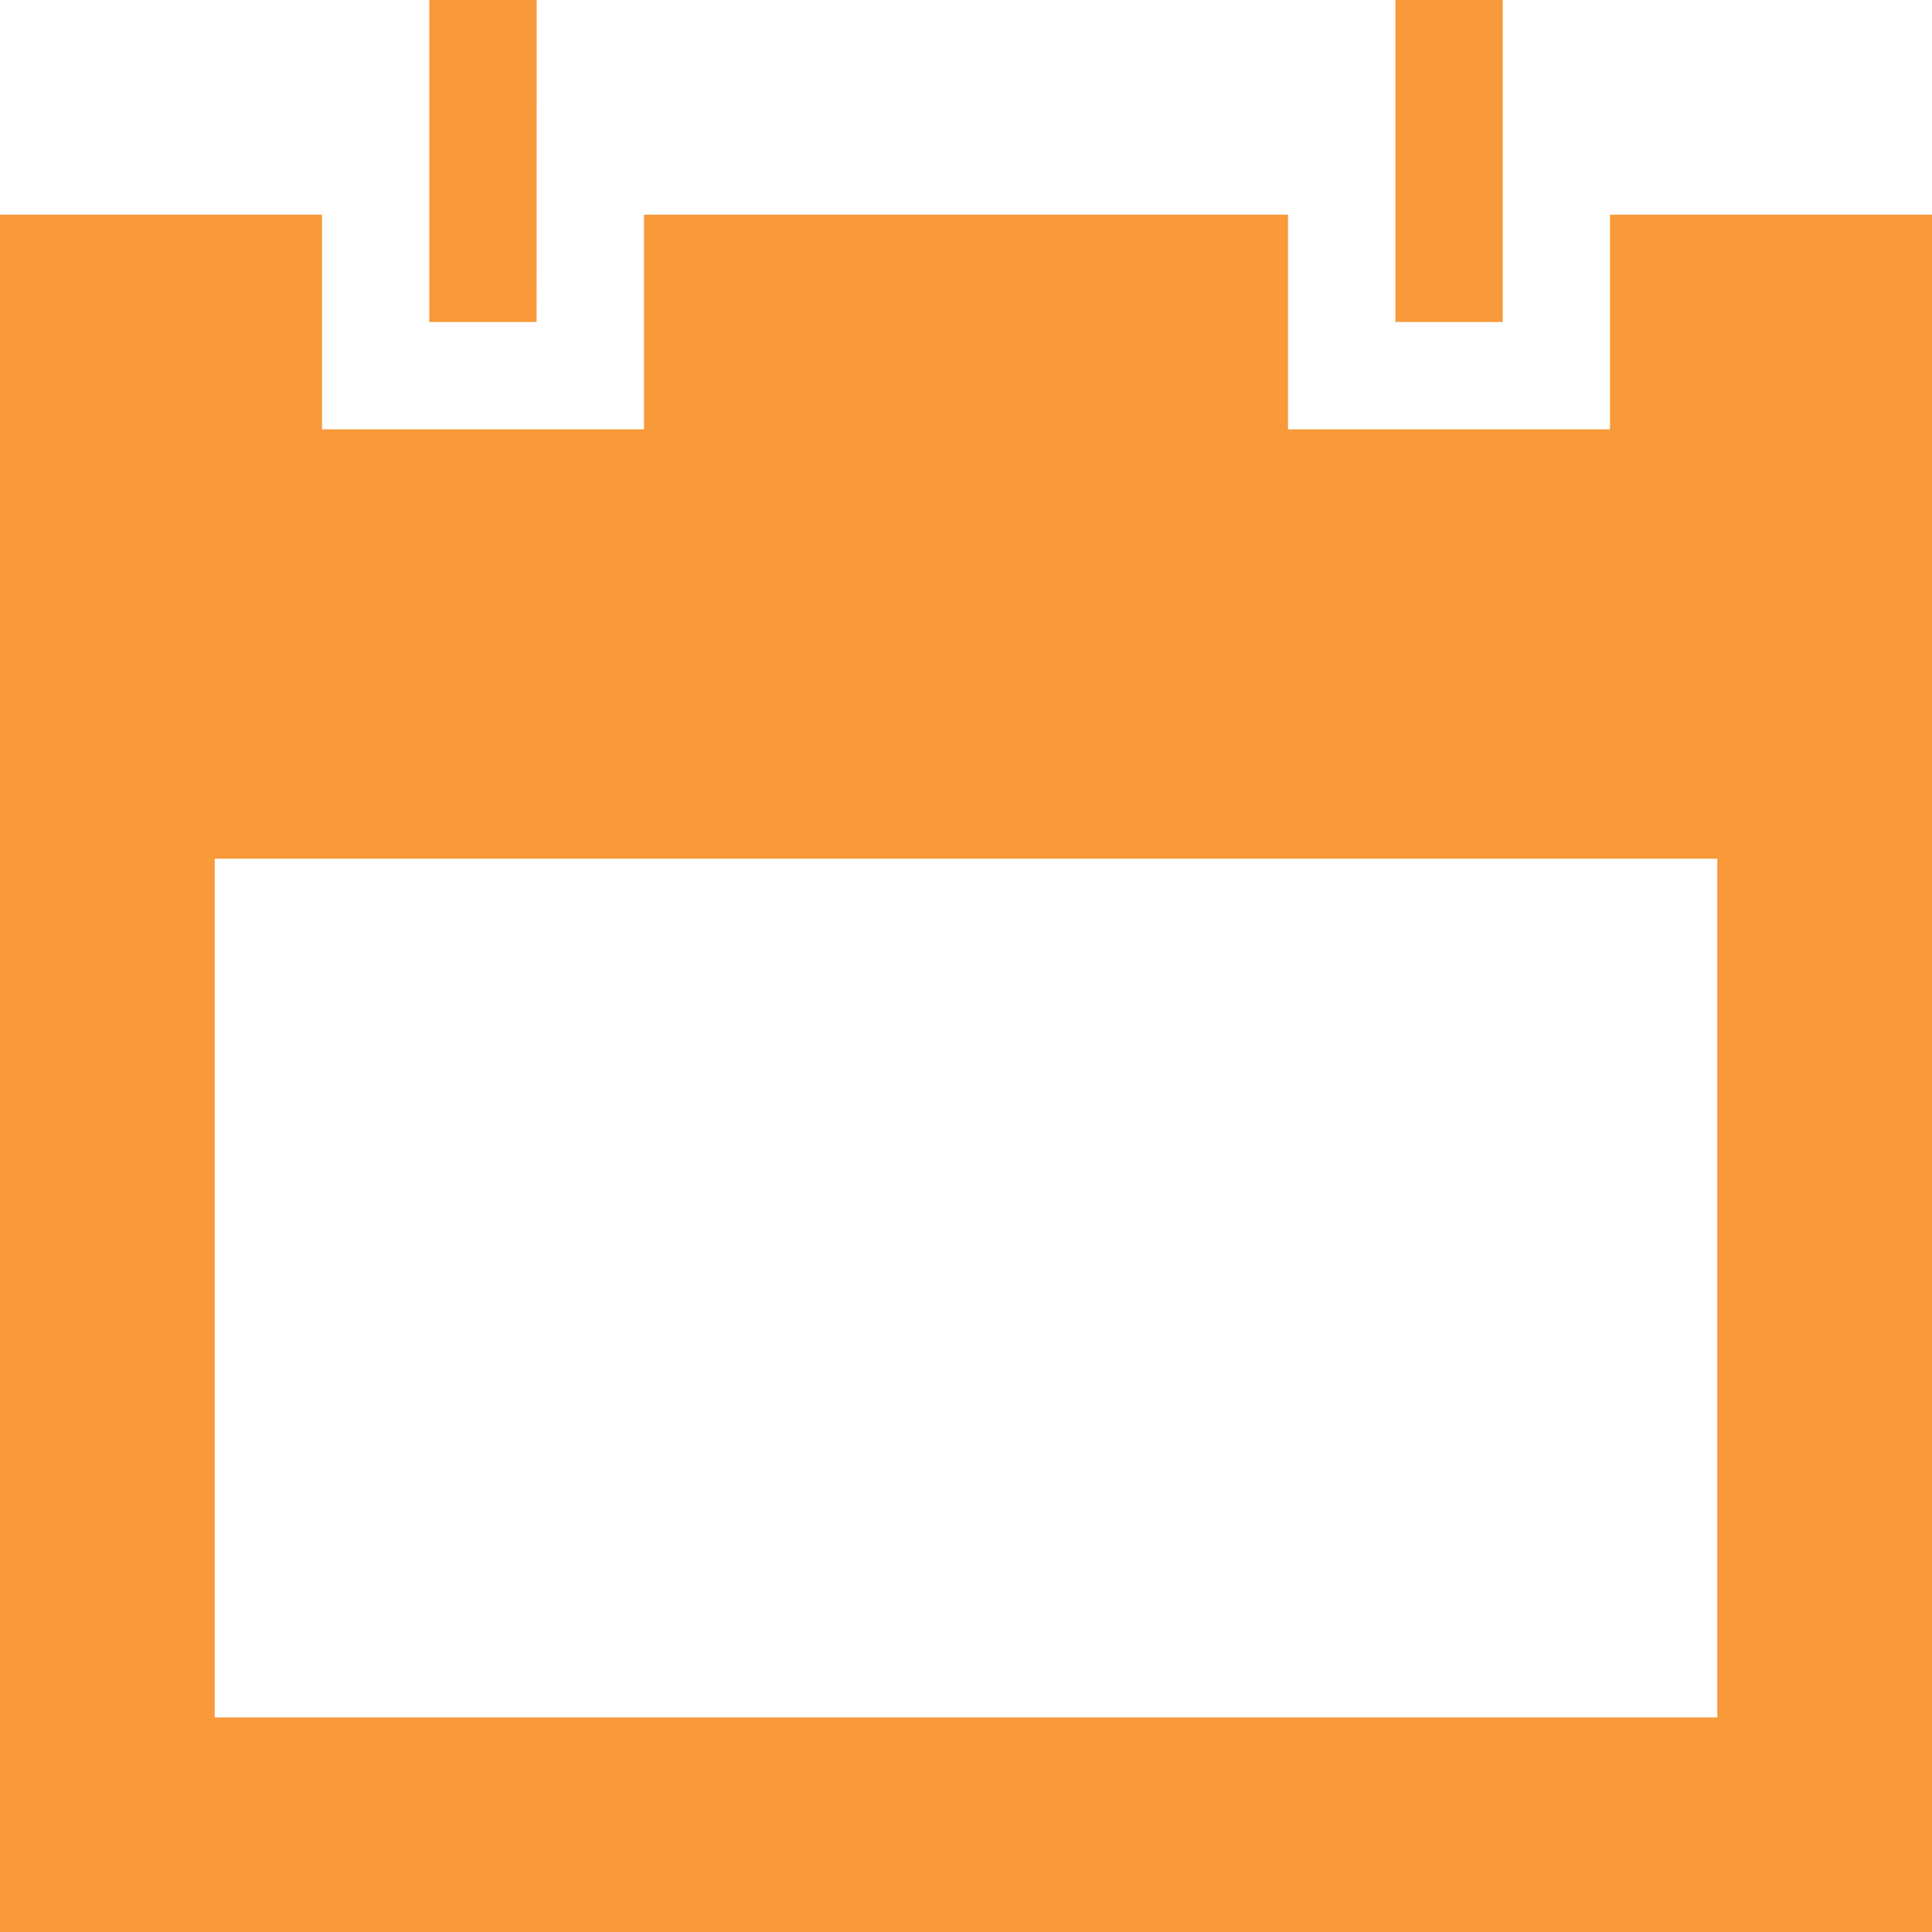 <svg id="Layer_1" data-name="Layer 1" xmlns="http://www.w3.org/2000/svg" viewBox="0 0 150 150"><defs><style>.cls-1{fill:#f8993a;}</style></defs><title>ikoni-kalenteri</title><path class="cls-1" d="M133.33,16.67H125V33.33H100V16.67H50V33.33H25V16.67H0V150H150V16.67Zm0,116.67H16.67V66.67H133.33ZM41.67,0H33.33V25h8.33Zm75,0h-8.33V25h8.33Z"/></svg>